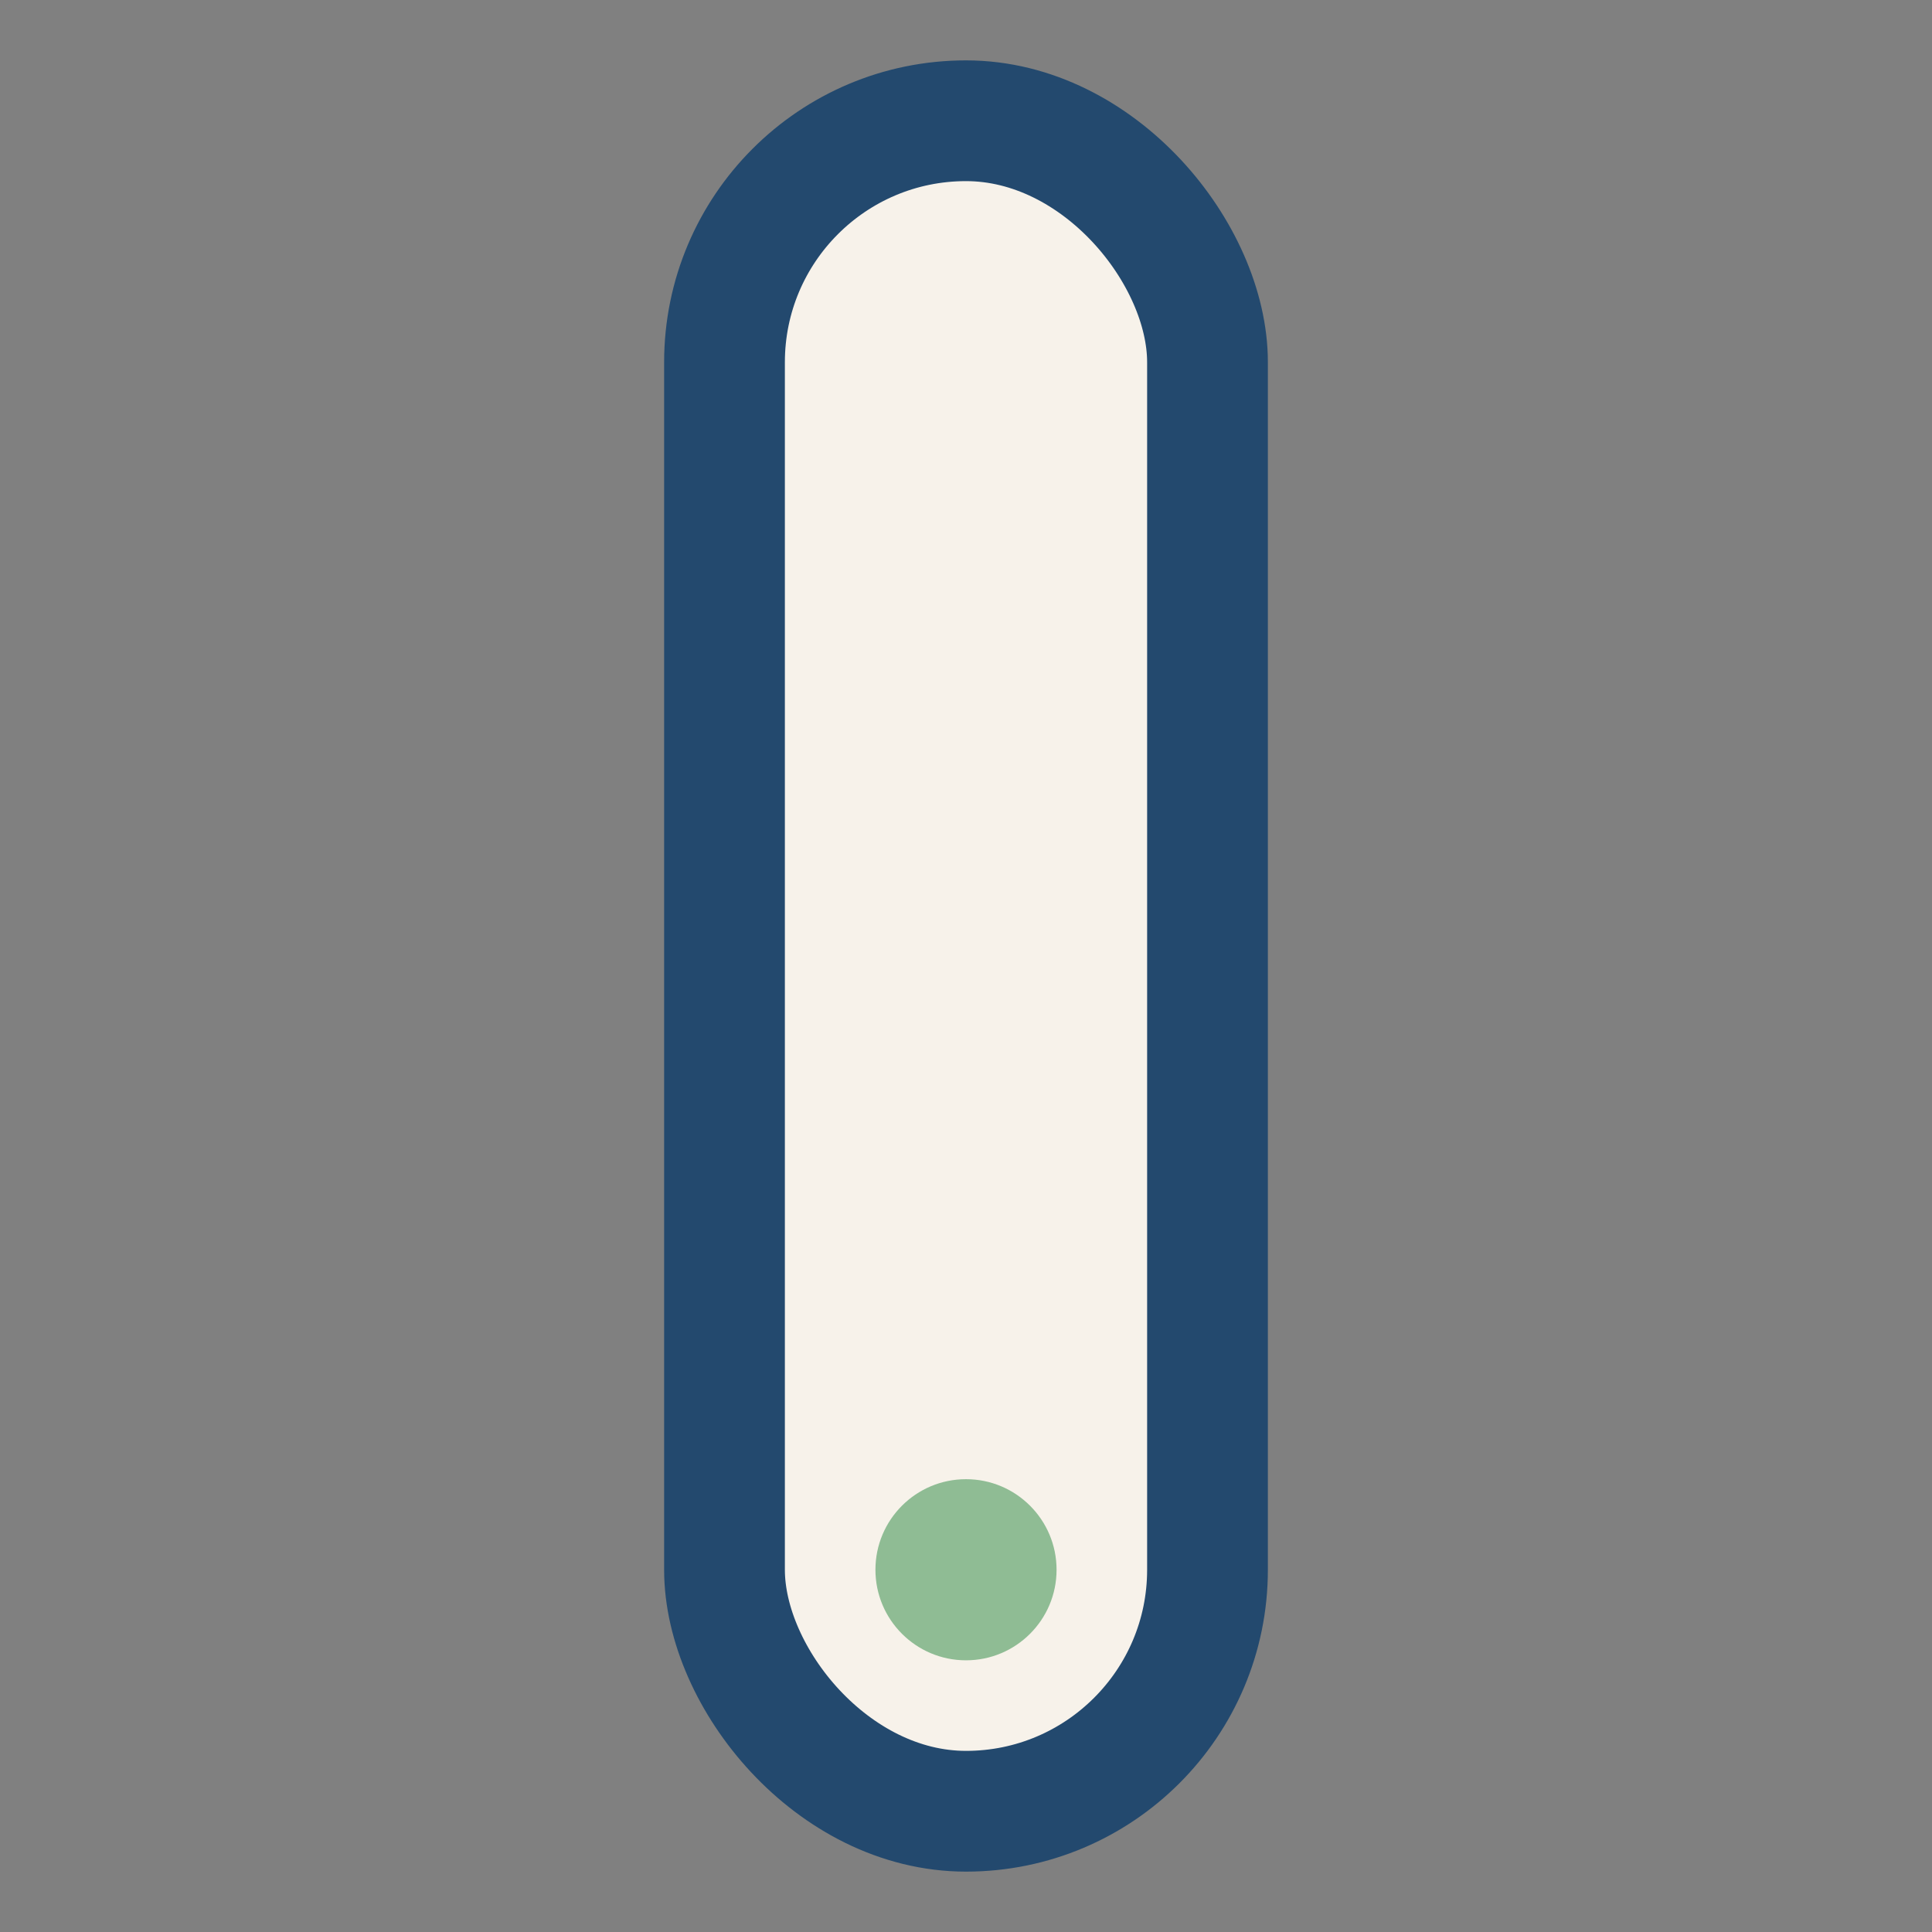 <?xml version="1.0" encoding="UTF-8"?>
<svg xmlns="http://www.w3.org/2000/svg" width="32" height="32" viewBox="0 0 32 32"><rect x="0" y="0" width="32" height="32" fill="#808080" stroke="none"/><rect x="12" y="2" width="8" height="28" rx="4" fill="#F7F2EA" stroke="#23496E" stroke-width="2"/><circle cx="16" cy="26" r="1.5" fill="#8FBC94"/></svg>